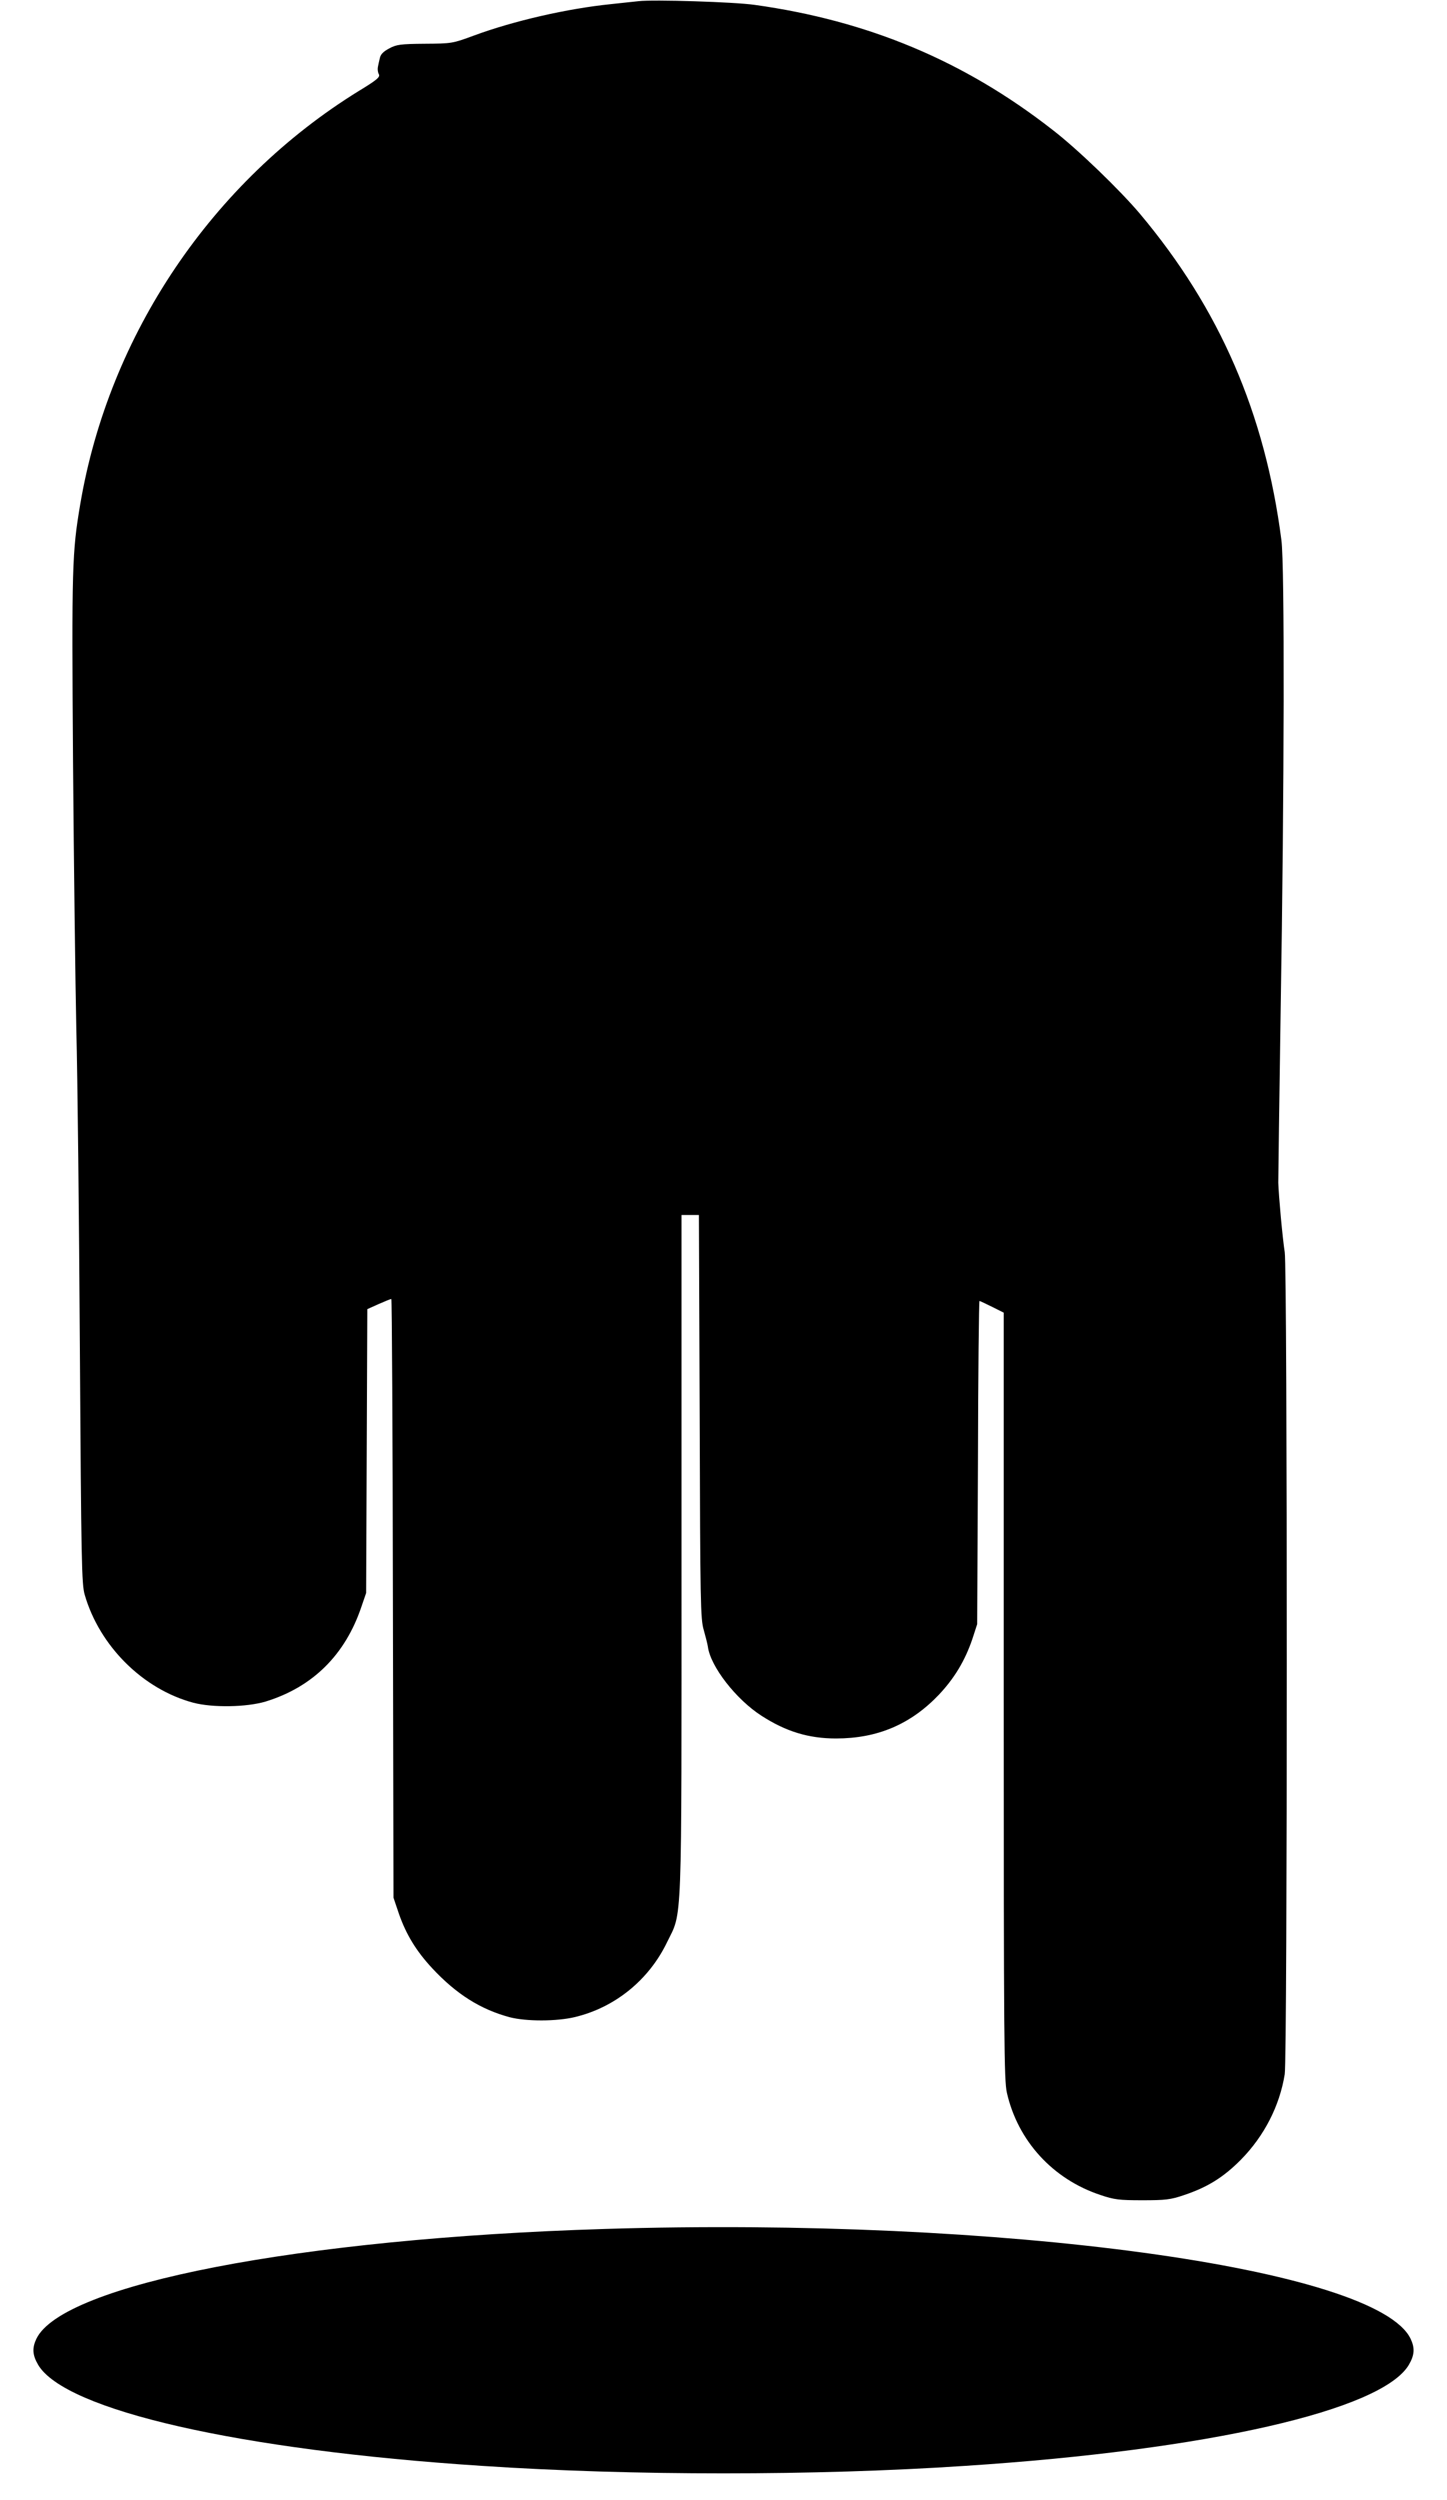<?xml version="1.0" standalone="no"?>
<!DOCTYPE svg PUBLIC "-//W3C//DTD SVG 20010904//EN"
 "http://www.w3.org/TR/2001/REC-SVG-20010904/DTD/svg10.dtd">
<svg version="1.0" xmlns="http://www.w3.org/2000/svg"
 width="741pt" height="1280pt" viewBox="0 0 741 1280"
 preserveAspectRatio="xMidYMid meet">
<g transform="translate(0,1280) scale(0.1,-0.1)"
fill="#000000" stroke="none">
<path d="M3270 12794 c-19 -2 -82 -9 -140 -15 -226 -23 -500 -86 -703 -161
-111 -41 -114 -41 -252 -42 -125 -1 -145 -4 -182 -24 -30 -16 -44 -30 -48 -50
-4 -15 -8 -36 -10 -46 -2 -11 0 -27 5 -36 8 -14 -9 -29 -103 -86 -750 -463
-1279 -1246 -1426 -2115 -42 -248 -44 -316 -37 -1319 4 -525 12 -1144 17
-1375 6 -231 14 -962 18 -1625 7 -1101 9 -1210 25 -1265 76 -262 298 -483 556
-552 99 -26 273 -23 370 6 241 74 408 239 491 486 l24 70 3 726 3 727 58 26
c32 14 61 26 65 26 3 0 7 -690 8 -1532 l3 -1533 27 -80 c37 -107 89 -193 172
-282 123 -132 247 -210 396 -250 84 -22 241 -22 335 1 204 49 377 189 470 381
80 165 75 31 75 1985 l0 1740 45 0 44 0 4 -1032 c3 -953 4 -1038 21 -1093 9
-33 19 -71 21 -85 13 -101 144 -270 275 -354 124 -80 240 -116 381 -116 212 0
382 72 527 224 79 84 133 173 171 284 l25 77 4 828 c1 455 5 827 8 827 2 0 31
-14 64 -30 l60 -30 0 -1961 c0 -1771 2 -1967 16 -2032 56 -247 235 -443 479
-524 71 -24 95 -27 215 -27 118 0 145 3 212 26 121 40 204 92 293 182 119 121
198 275 224 437 14 81 14 4129 0 4209 -11 69 -31 288 -33 355 0 28 5 419 12
870 19 1150 21 2291 4 2420 -84 649 -316 1184 -724 1670 -102 121 -320 332
-449 431 -451 352 -943 558 -1524 639 -104 15 -519 28 -595 19z"/>
<path d="M3095 1389 c-1558 -48 -2776 -283 -2909 -563 -22 -47 -20 -82 9 -132
137 -233 1029 -437 2275 -518 766 -51 1704 -51 2470 0 1246 81 2138 285 2275
518 29 50 31 85 9 132 -172 363 -2097 626 -4129 563z"/>
</g>
</svg>
